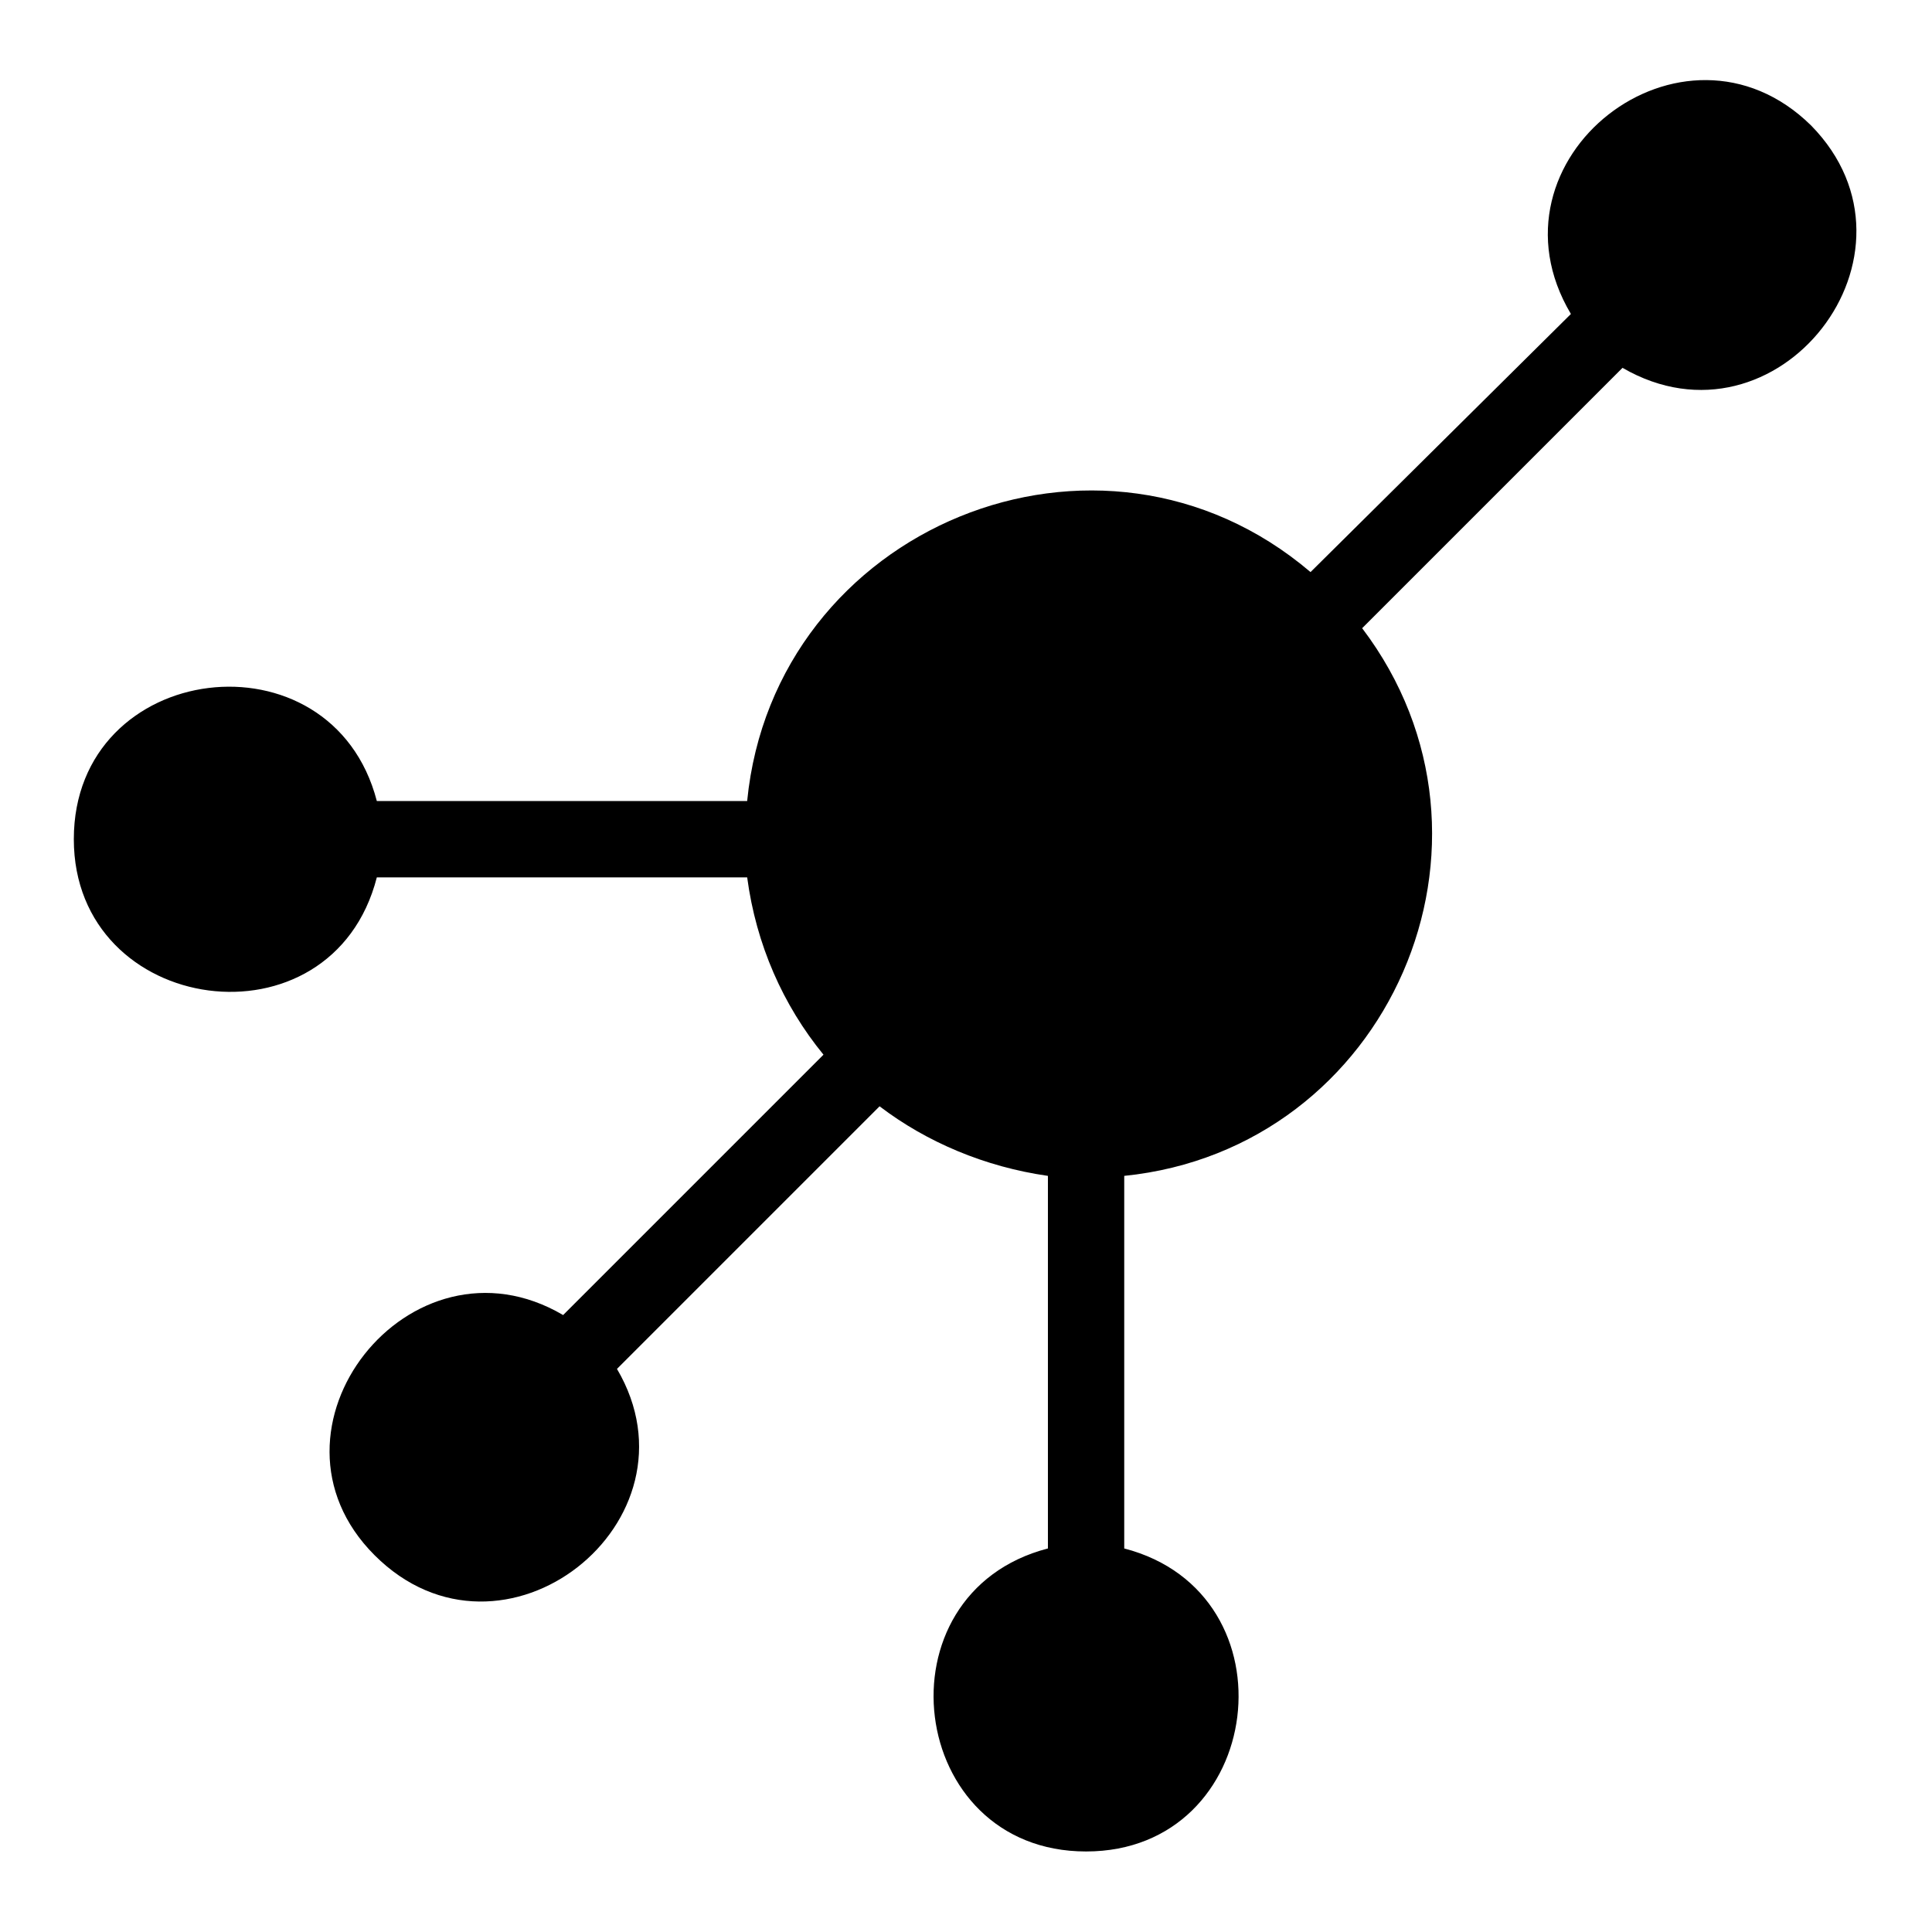 <?xml version="1.0" encoding="UTF-8"?>
<!-- Uploaded to: SVG Repo, www.svgrepo.com, Generator: SVG Repo Mixer Tools -->
<svg fill="#000000" width="800px" height="800px" version="1.1" viewBox="144 144 512 512" xmlns="http://www.w3.org/2000/svg">
 <path d="m243.86 356.28h98.145c7.137-72.566 93.387-108.26 149.3-60.672l69-68.402c-24.387-41.043 29.742-83.273 63.645-49.965 33.309 33.906-8.922 88.031-49.965 64.238l-69 69c42.828 56.508 7.137 138-63.051 145.14v98.738c45.801 11.895 37.473 80.301-10.113 80.301-47.586 0-55.914-68.402-10.113-80.301v-98.738c-16.656-2.379-32.121-8.922-44.609-18.438l-69.594 69.594c23.793 40.449-30.336 83.273-64.238 49.371-33.309-33.309 9.516-87.438 49.965-63.645l69-69c-10.707-13.086-17.844-29.145-20.223-46.992h-98.145c-11.895 46.395-80.301 36.879-80.301-10.113 0-47.586 68.402-55.914 80.301-10.113z"/>
</svg>